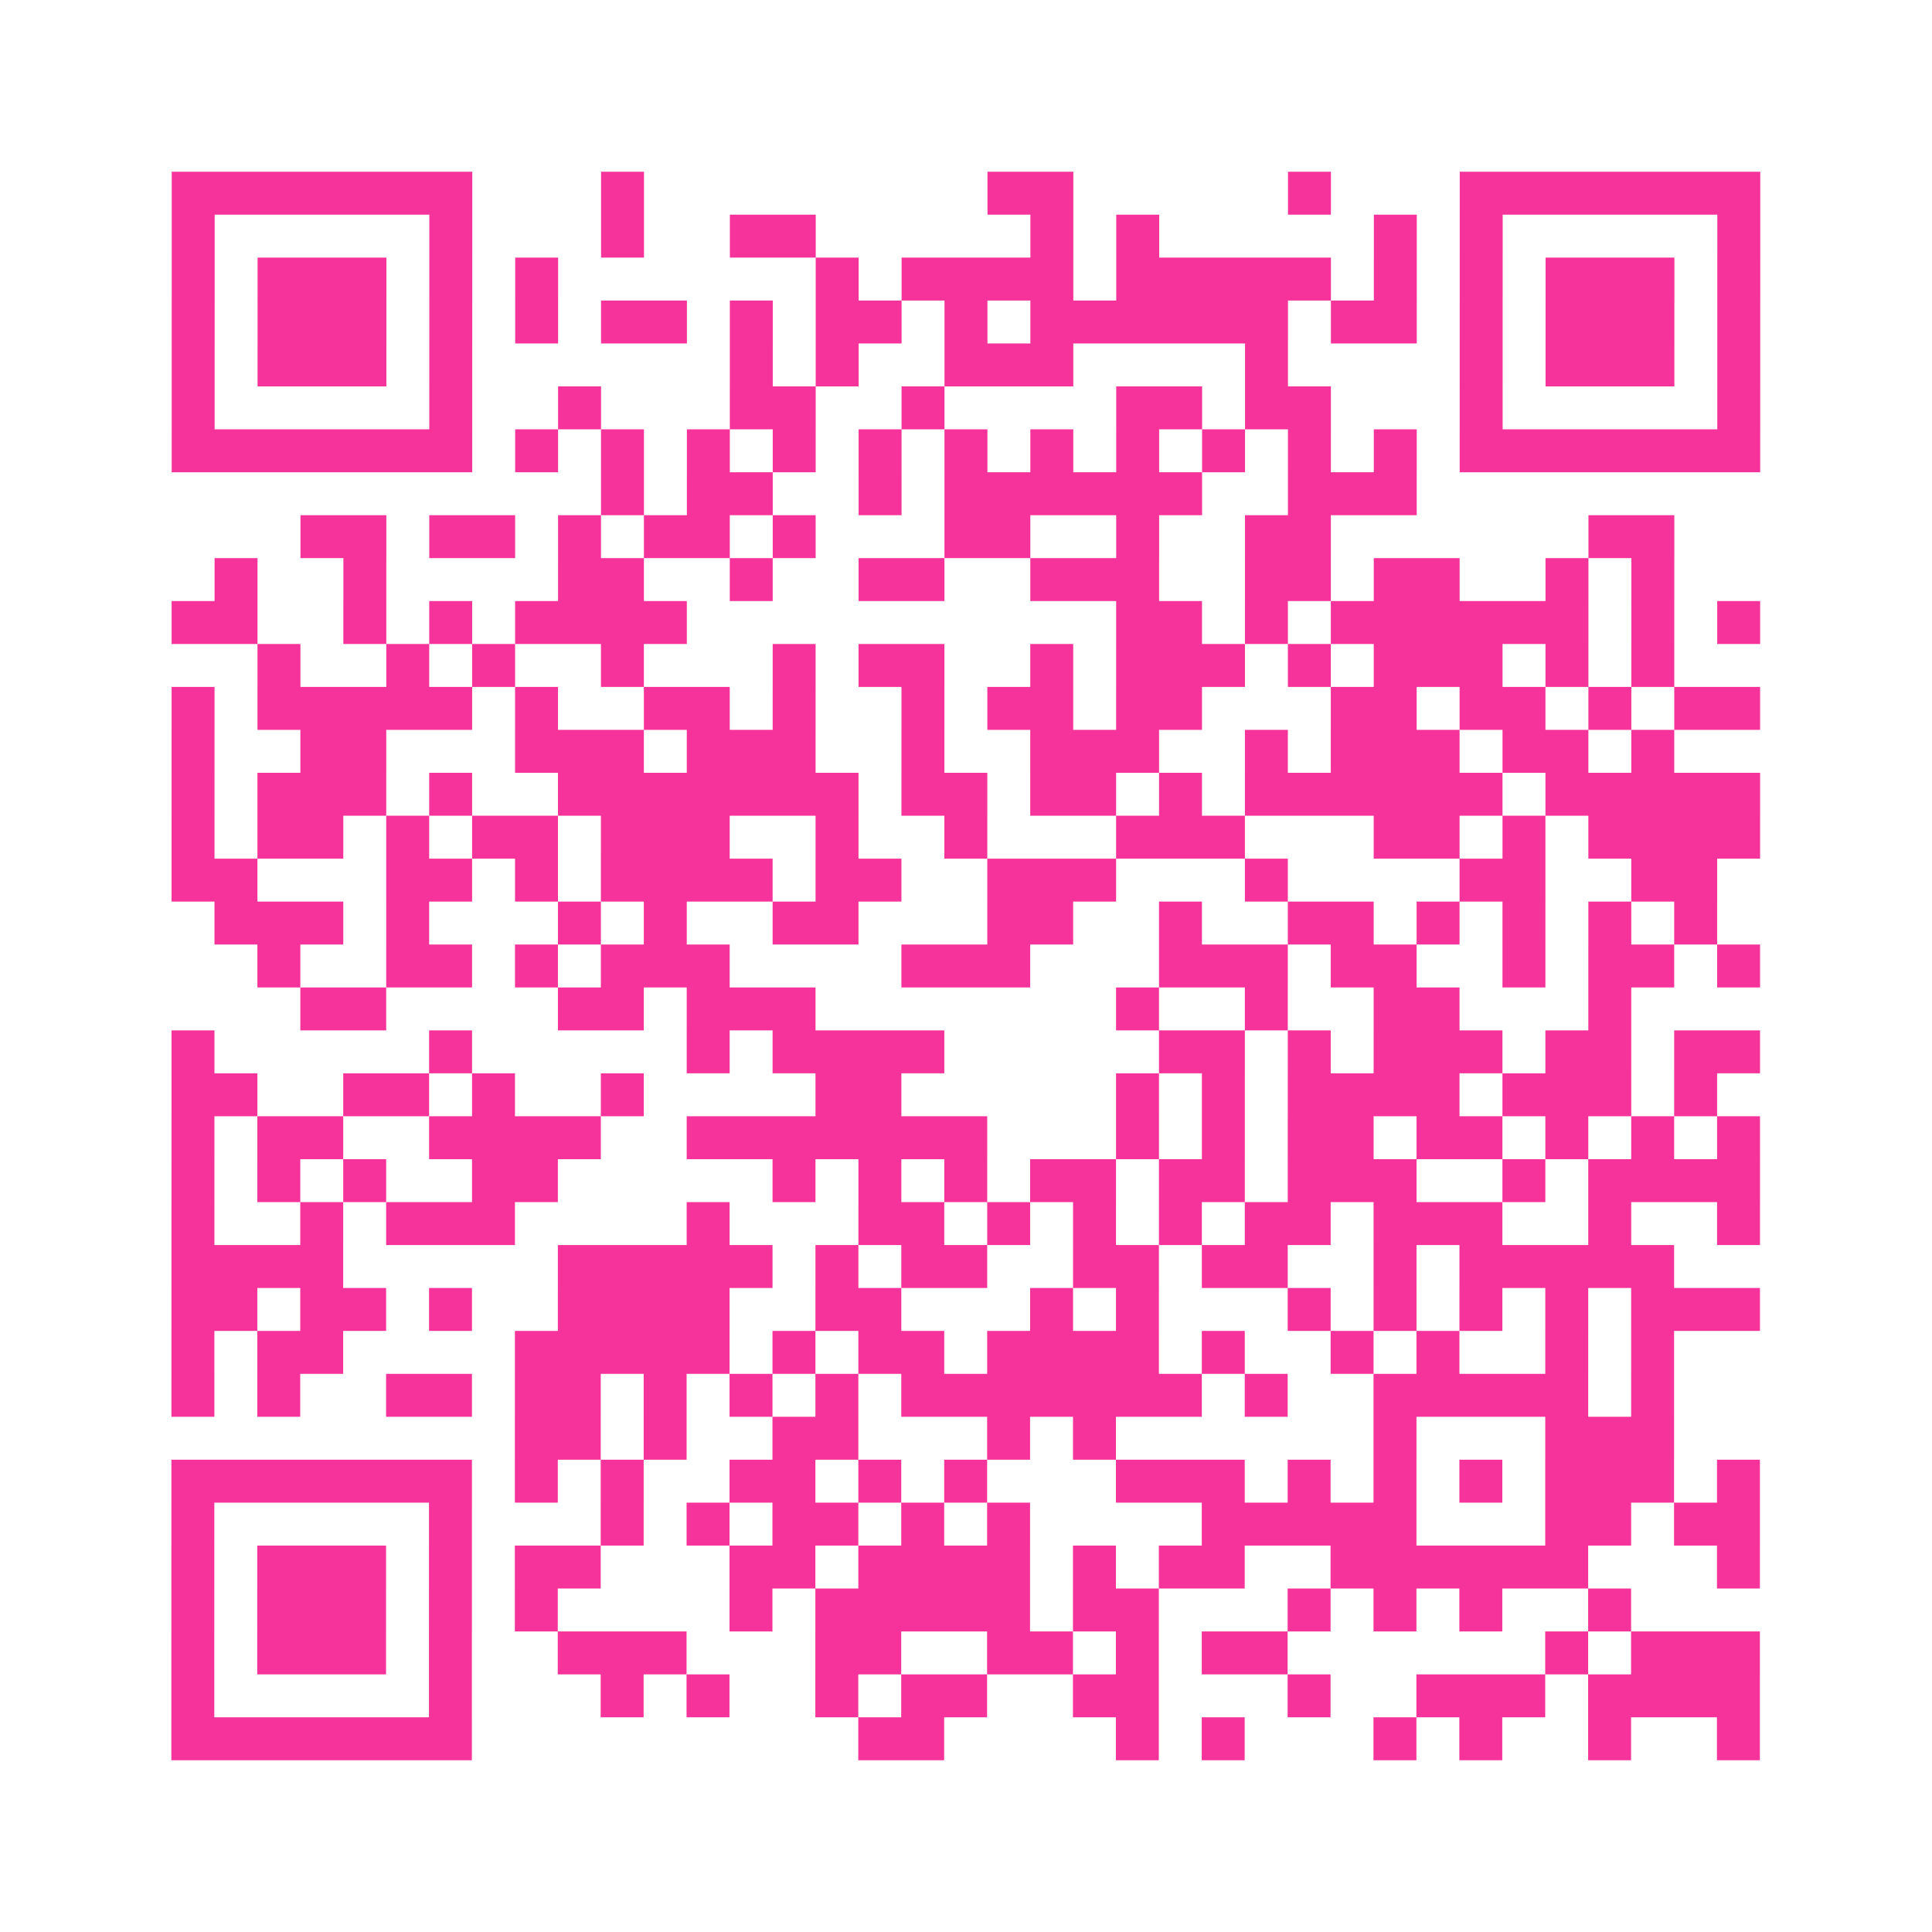 <?xml version="1.0" encoding="UTF-8"?>
<svg xmlns="http://www.w3.org/2000/svg" viewBox="0 0 45 45" class="pyqrcode"><path fill="transparent" d="M0 0h45v45h-45z"/><path stroke="#f6339b" class="pyqrline" d="M4 4.5h7m3 0h1m8 0h2m5 0h1m3 0h7m-37 1h1m5 0h1m3 0h1m2 0h2m5 0h1m1 0h1m5 0h1m1 0h1m5 0h1m-37 1h1m1 0h3m1 0h1m1 0h1m6 0h1m1 0h4m1 0h5m1 0h1m1 0h1m1 0h3m1 0h1m-37 1h1m1 0h3m1 0h1m1 0h1m1 0h2m1 0h1m1 0h2m1 0h1m1 0h6m1 0h2m1 0h1m1 0h3m1 0h1m-37 1h1m1 0h3m1 0h1m6 0h1m1 0h1m2 0h3m4 0h1m4 0h1m1 0h3m1 0h1m-37 1h1m5 0h1m2 0h1m3 0h2m2 0h1m4 0h2m1 0h2m3 0h1m5 0h1m-37 1h7m1 0h1m1 0h1m1 0h1m1 0h1m1 0h1m1 0h1m1 0h1m1 0h1m1 0h1m1 0h1m1 0h1m1 0h7m-27 1h1m1 0h2m2 0h1m1 0h6m2 0h3m-26 1h2m1 0h2m1 0h1m1 0h2m1 0h1m3 0h2m2 0h1m2 0h2m6 0h2m-34 1h1m2 0h1m4 0h2m2 0h1m2 0h2m2 0h3m2 0h2m1 0h2m2 0h1m1 0h1m-35 1h2m2 0h1m1 0h1m1 0h4m10 0h2m1 0h1m1 0h6m1 0h1m1 0h1m-35 1h1m2 0h1m1 0h1m2 0h1m3 0h1m1 0h2m2 0h1m1 0h3m1 0h1m1 0h3m1 0h1m1 0h1m-35 1h1m1 0h5m1 0h1m2 0h2m1 0h1m2 0h1m1 0h2m1 0h2m3 0h2m1 0h2m1 0h1m1 0h2m-37 1h1m2 0h2m3 0h3m1 0h3m2 0h1m2 0h3m2 0h1m1 0h3m1 0h2m1 0h1m-35 1h1m1 0h3m1 0h1m2 0h7m1 0h2m1 0h2m1 0h1m1 0h6m1 0h5m-37 1h1m1 0h2m1 0h1m1 0h2m1 0h3m2 0h1m2 0h1m3 0h3m3 0h2m1 0h1m1 0h4m-37 1h2m3 0h2m1 0h1m1 0h4m1 0h2m2 0h3m3 0h1m4 0h2m2 0h2m-35 1h3m1 0h1m3 0h1m1 0h1m2 0h2m3 0h2m2 0h1m2 0h2m1 0h1m1 0h1m1 0h1m1 0h1m-34 1h1m2 0h2m1 0h1m1 0h3m4 0h3m3 0h3m1 0h2m2 0h1m1 0h2m1 0h1m-34 1h2m4 0h2m1 0h3m7 0h1m2 0h1m2 0h2m3 0h1m-34 1h1m5 0h1m5 0h1m1 0h4m5 0h2m1 0h1m1 0h3m1 0h2m1 0h2m-37 1h2m2 0h2m1 0h1m2 0h1m4 0h2m5 0h1m1 0h1m1 0h4m1 0h3m1 0h1m-36 1h1m1 0h2m2 0h4m2 0h7m3 0h1m1 0h1m1 0h2m1 0h2m1 0h1m1 0h1m1 0h1m-37 1h1m1 0h1m1 0h1m2 0h2m5 0h1m1 0h1m1 0h1m1 0h2m1 0h2m1 0h3m2 0h1m1 0h4m-37 1h1m2 0h1m1 0h3m4 0h1m3 0h2m1 0h1m1 0h1m1 0h1m1 0h2m1 0h3m2 0h1m2 0h1m-37 1h4m5 0h5m1 0h1m1 0h2m2 0h2m1 0h2m2 0h1m1 0h5m-35 1h2m1 0h2m1 0h1m2 0h4m2 0h2m3 0h1m1 0h1m3 0h1m1 0h1m1 0h1m1 0h1m1 0h3m-37 1h1m1 0h2m4 0h5m1 0h1m1 0h2m1 0h4m1 0h1m2 0h1m1 0h1m2 0h1m1 0h1m-35 1h1m1 0h1m2 0h2m1 0h2m1 0h1m1 0h1m1 0h1m1 0h7m1 0h1m2 0h5m1 0h1m-27 1h2m1 0h1m2 0h2m3 0h1m1 0h1m6 0h1m3 0h3m-35 1h7m1 0h1m1 0h1m2 0h2m1 0h1m1 0h1m3 0h3m1 0h1m1 0h1m1 0h1m1 0h3m1 0h1m-37 1h1m5 0h1m3 0h1m1 0h1m1 0h2m1 0h1m1 0h1m4 0h5m3 0h2m1 0h2m-37 1h1m1 0h3m1 0h1m1 0h2m3 0h2m1 0h4m1 0h1m1 0h2m2 0h6m3 0h1m-37 1h1m1 0h3m1 0h1m1 0h1m4 0h1m1 0h5m1 0h2m3 0h1m1 0h1m1 0h1m2 0h1m-34 1h1m1 0h3m1 0h1m2 0h3m3 0h2m2 0h2m1 0h1m1 0h2m6 0h1m1 0h3m-37 1h1m5 0h1m3 0h1m1 0h1m2 0h1m1 0h2m2 0h2m3 0h1m2 0h3m1 0h4m-37 1h7m9 0h2m4 0h1m1 0h1m3 0h1m1 0h1m2 0h1m2 0h1"/></svg>
